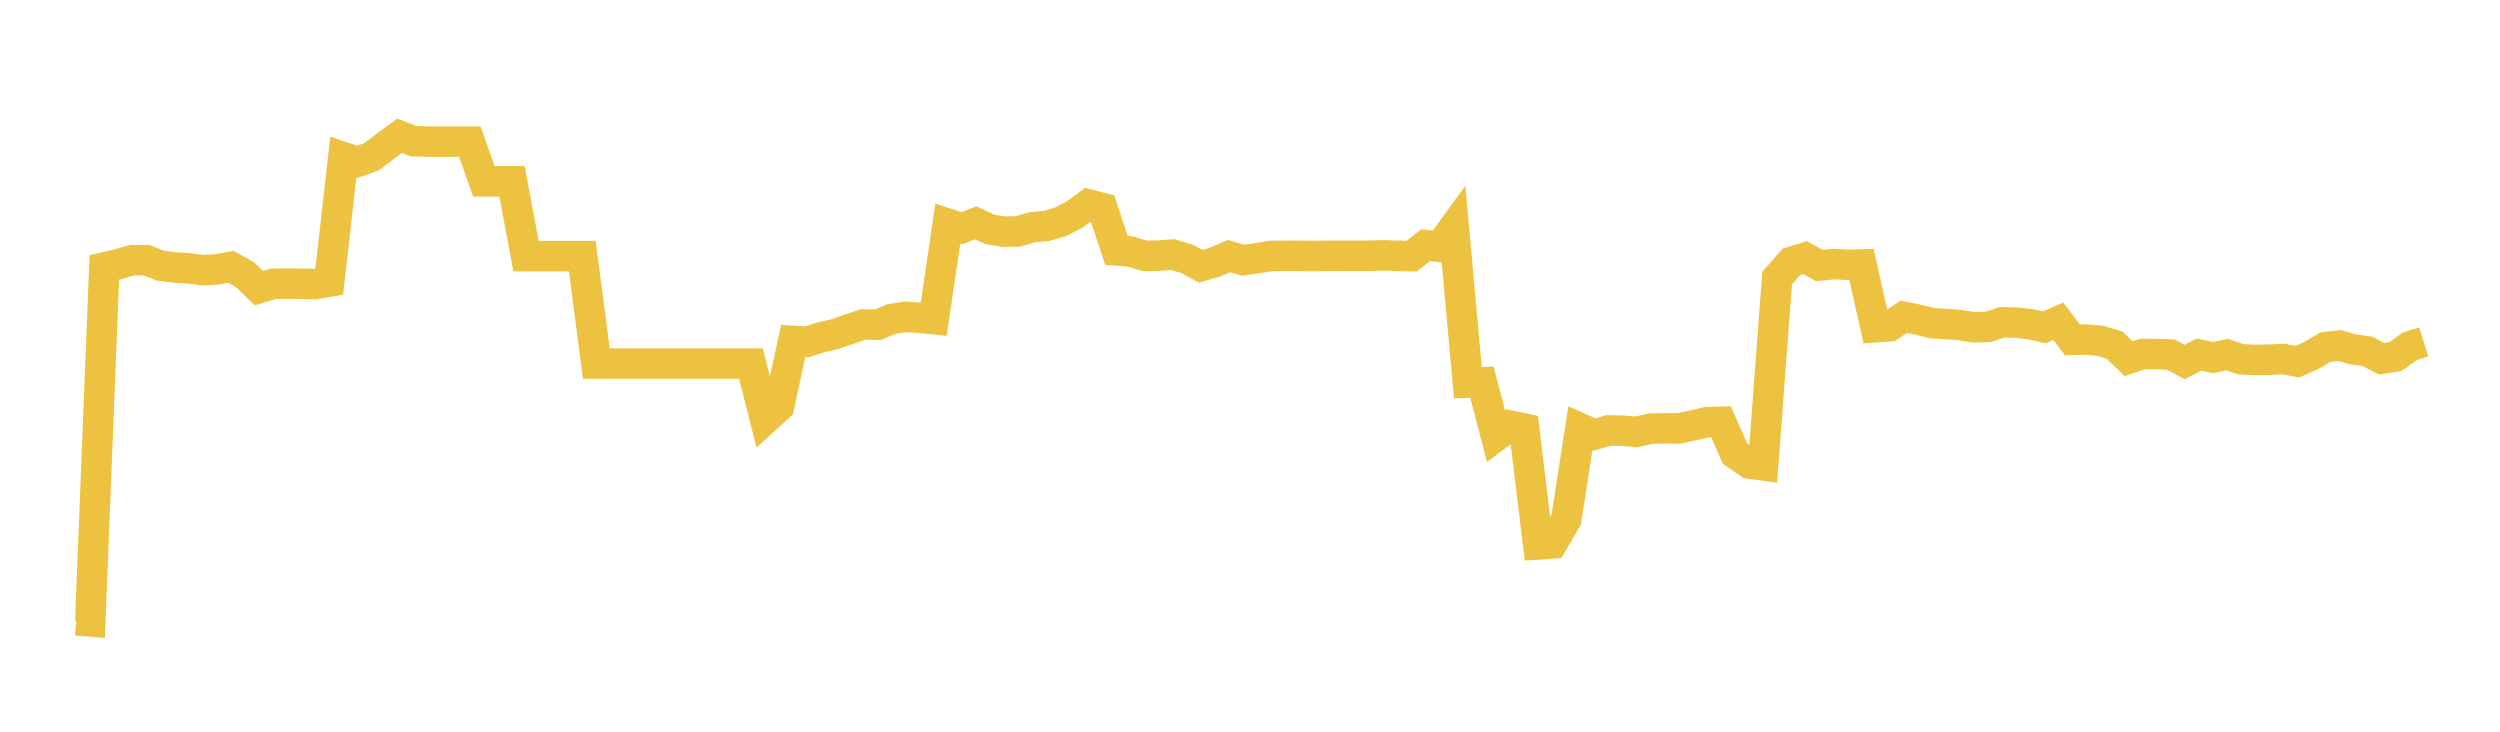 <svg width="164" height="48" xmlns="http://www.w3.org/2000/svg" xmlns:xlink="http://www.w3.org/1999/xlink"><path fill="none" stroke="rgb(237,194,64)" stroke-width="2" d="M5,40.696L5.922,40.768L6.844,17.541L7.766,17.326L8.689,17.066L9.611,17.064L10.533,17.429L11.455,17.547L12.377,17.6L13.299,17.728L14.222,17.674L15.144,17.503L16.066,18.014L16.988,18.902L17.91,18.619L18.832,18.603L19.754,18.616L20.677,18.633L21.599,18.471L22.521,10.308L23.443,10.618L24.365,10.288L25.287,9.589L26.21,8.908L27.132,9.262L28.054,9.291L28.976,9.291L29.898,9.291L30.82,9.291L31.743,11.891L32.665,11.891L33.587,11.891L34.509,16.802L35.431,16.802L36.353,16.802L37.275,16.802L38.198,16.802L39.12,23.851L40.042,23.851L40.964,23.851L41.886,23.851L42.808,23.851L43.731,23.851L44.653,23.851L45.575,23.851L46.497,23.851L47.419,23.851L48.341,23.851L49.263,23.851L50.186,27.497L51.108,26.655L52.03,22.365L52.952,22.421L53.874,22.123L54.796,21.911L55.719,21.589L56.641,21.282L57.563,21.304L58.485,20.923L59.407,20.786L60.329,20.846L61.251,20.939L62.174,14.672L63.096,14.967L64.018,14.618L64.94,15.049L65.862,15.199L66.784,15.178L67.707,14.909L68.629,14.822L69.551,14.561L70.473,14.087L71.395,13.413L72.317,13.648L73.24,16.43L74.162,16.501L75.084,16.781L76.006,16.771L76.928,16.698L77.85,16.975L78.772,17.468L79.695,17.2L80.617,16.799L81.539,17.07L82.461,16.94L83.383,16.79L84.305,16.781L85.228,16.781L86.15,16.797L87.072,16.78L87.994,16.78L88.916,16.779L89.838,16.779L90.76,16.749L91.683,16.78L92.605,16.8L93.527,16.08L94.449,16.195L95.371,14.927L96.293,25.103L97.216,25.073L98.138,28.611L99.06,27.92L99.982,28.115L100.904,35.712L101.826,35.649L102.749,34.061L103.671,28.098L104.593,28.509L105.515,28.235L106.437,28.252L107.359,28.329L108.281,28.119L109.204,28.098L110.126,28.105L111.048,27.908L111.97,27.693L112.892,27.666L113.814,29.754L114.737,30.404L115.659,30.532L116.581,18.238L117.503,17.183L118.425,16.9L119.347,17.425L120.269,17.324L121.192,17.371L122.114,17.349L123.036,21.469L123.958,21.404L124.88,20.784L125.802,20.965L126.725,21.197L127.647,21.256L128.569,21.324L129.491,21.472L130.413,21.443L131.335,21.145L132.257,21.165L133.18,21.266L134.102,21.472L135.024,21.074L135.946,22.297L136.868,22.273L137.79,22.356L138.713,22.639L139.635,23.53L140.557,23.217L141.479,23.229L142.401,23.258L143.323,23.748L144.246,23.258L145.168,23.461L146.09,23.258L147.012,23.571L147.934,23.612L148.856,23.596L149.778,23.552L150.701,23.722L151.623,23.321L152.545,22.775L153.467,22.665L154.389,22.922L155.311,23.051L156.234,23.537L157.156,23.386L158.078,22.718L159,22.43"></path></svg>